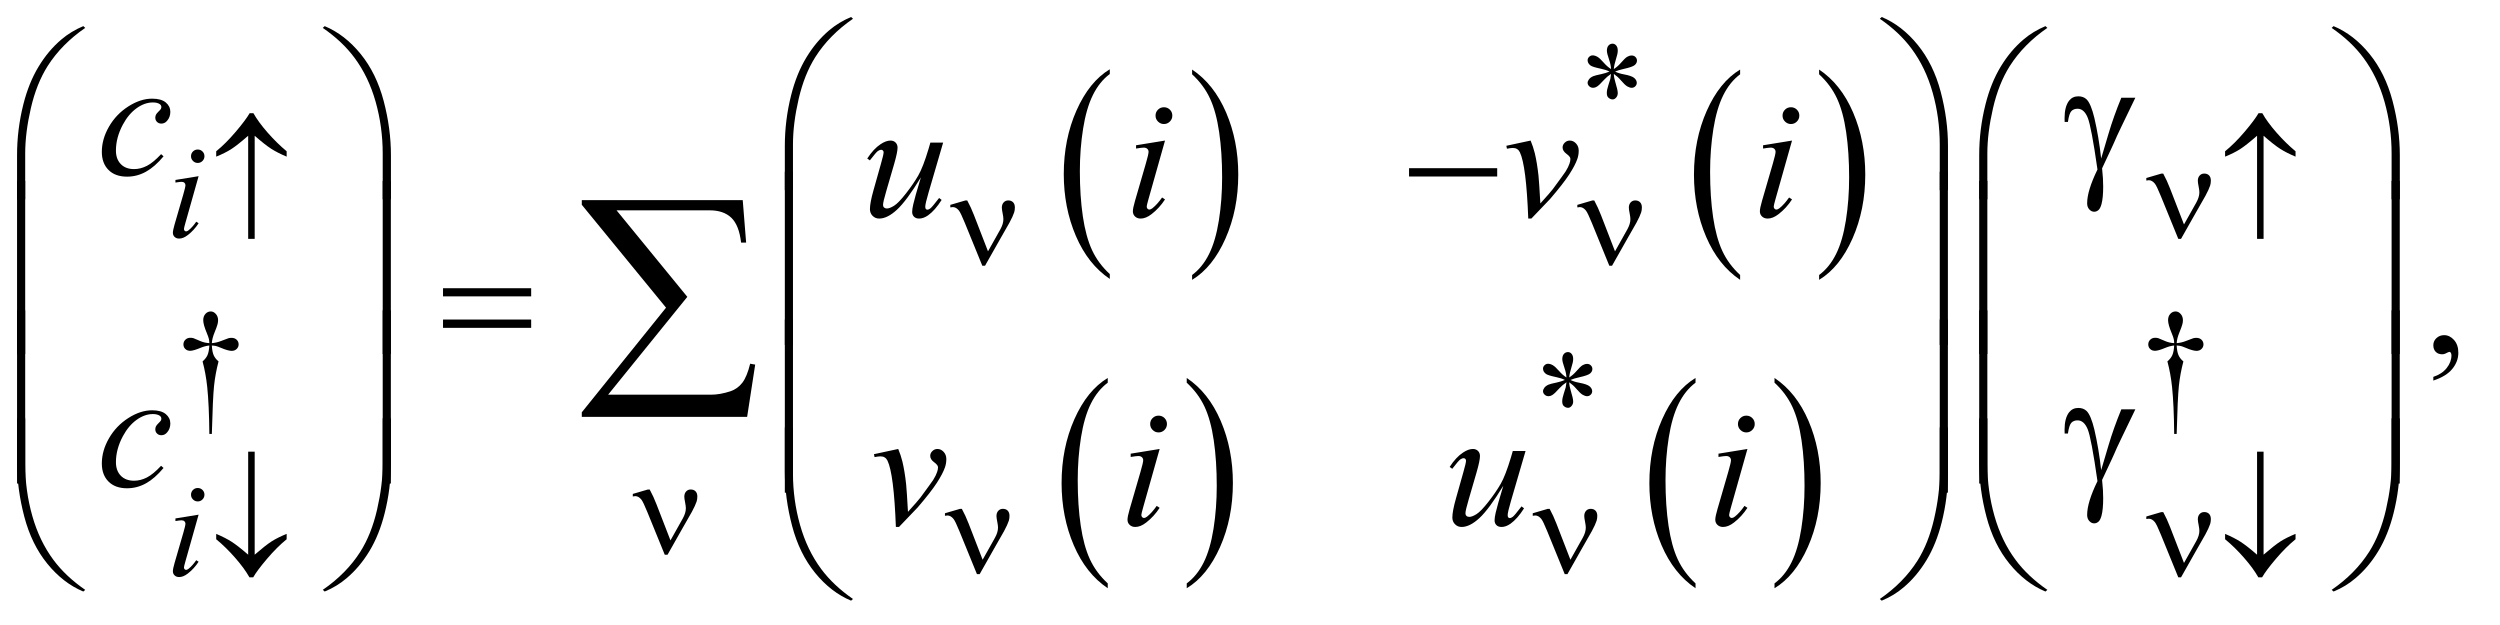 <?xml version="1.0" encoding="UTF-8"?>
<!DOCTYPE svg PUBLIC '-//W3C//DTD SVG 1.0//EN'
          'http://www.w3.org/TR/2001/REC-SVG-20010904/DTD/svg10.dtd'>
<svg stroke-dasharray="none" shape-rendering="auto" xmlns="http://www.w3.org/2000/svg" font-family="'Dialog'" text-rendering="auto" width="228" fill-opacity="1" color-interpolation="auto" color-rendering="auto" preserveAspectRatio="xMidYMid meet" font-size="12px" viewBox="0 0 228 57" fill="black" xmlns:xlink="http://www.w3.org/1999/xlink" stroke="black" image-rendering="auto" stroke-miterlimit="10" stroke-linecap="square" stroke-linejoin="miter" font-style="normal" stroke-width="1" height="57" stroke-dashoffset="0" font-weight="normal" stroke-opacity="1"
><!--Generated by the Batik Graphics2D SVG Generator--><defs id="genericDefs"
  /><g
  ><defs id="defs1"
    ><clipPath clipPathUnits="userSpaceOnUse" id="clipPath1"
      ><path d="M0.94 1.523 L145.16 1.523 L145.16 37.525 L0.94 37.525 L0.94 1.523 Z"
      /></clipPath
      ><clipPath clipPathUnits="userSpaceOnUse" id="clipPath2"
      ><path d="M30.02 48.645 L30.02 1198.887 L4637.699 1198.887 L4637.699 48.645 Z"
      /></clipPath
    ></defs
    ><g transform="scale(1.576,1.576) translate(-0.94,-1.523) matrix(0.031,0,0,0.031,0,0)"
    ><path d="M2101.984 560.781 L2101.984 569.797 Q2061.359 542.516 2038.719 489.703 Q2016.078 436.891 2016.078 374.125 Q2016.078 308.828 2039.891 255.188 Q2063.703 201.531 2101.984 178.438 L2101.984 187.25 Q2082.844 201.531 2070.547 226.312 Q2058.25 251.078 2052.172 289.188 Q2046.109 327.297 2046.109 368.656 Q2046.109 415.484 2051.703 453.281 Q2057.312 491.062 2068.828 515.938 Q2080.359 540.828 2101.984 560.781 Z" stroke="none" clip-path="url(#clipPath2)"
    /></g
    ><g transform="matrix(0.049,0,0,0.049,-1.481,-2.399)"
    ><path d="M2249 187.25 L2249 178.438 Q2289.625 205.516 2312.266 258.328 Q2334.906 311.125 2334.906 373.906 Q2334.906 439.203 2311.094 492.953 Q2287.281 546.703 2249 569.797 L2249 560.781 Q2268.297 546.5 2280.594 521.719 Q2292.891 496.953 2298.875 458.953 Q2304.875 420.938 2304.875 379.375 Q2304.875 332.75 2299.344 294.859 Q2293.828 256.953 2282.234 232.078 Q2270.641 207.203 2249 187.25 Z" stroke="none" clip-path="url(#clipPath2)"
    /></g
    ><g transform="matrix(0.049,0,0,0.049,-1.481,-2.399)"
    ><path d="M3268.984 560.781 L3268.984 569.797 Q3228.359 542.516 3205.719 489.703 Q3183.078 436.891 3183.078 374.125 Q3183.078 308.828 3206.891 255.188 Q3230.703 201.531 3268.984 178.438 L3268.984 187.25 Q3249.844 201.531 3237.547 226.312 Q3225.25 251.078 3219.172 289.188 Q3213.109 327.297 3213.109 368.656 Q3213.109 415.484 3218.703 453.281 Q3224.312 491.062 3235.828 515.938 Q3247.359 540.828 3268.984 560.781 Z" stroke="none" clip-path="url(#clipPath2)"
    /></g
    ><g transform="matrix(0.049,0,0,0.049,-1.481,-2.399)"
    ><path d="M3416 187.25 L3416 178.438 Q3456.625 205.516 3479.266 258.328 Q3501.906 311.125 3501.906 373.906 Q3501.906 439.203 3478.094 492.953 Q3454.281 546.703 3416 569.797 L3416 560.781 Q3435.297 546.5 3447.594 521.719 Q3459.891 496.953 3465.875 458.953 Q3471.875 420.938 3471.875 379.375 Q3471.875 332.75 3466.344 294.859 Q3460.828 256.953 3449.234 232.078 Q3437.641 207.203 3416 187.25 Z" stroke="none" clip-path="url(#clipPath2)"
    /></g
    ><g transform="matrix(0.049,0,0,0.049,-1.481,-2.399)"
    ><path d="M2091.984 1134.781 L2091.984 1143.797 Q2051.359 1116.516 2028.719 1063.703 Q2006.078 1010.891 2006.078 948.125 Q2006.078 882.828 2029.891 829.188 Q2053.703 775.531 2091.984 752.438 L2091.984 761.25 Q2072.844 775.531 2060.547 800.312 Q2048.25 825.078 2042.172 863.188 Q2036.109 901.297 2036.109 942.656 Q2036.109 989.484 2041.703 1027.281 Q2047.312 1065.062 2058.828 1089.938 Q2070.359 1114.828 2091.984 1134.781 Z" stroke="none" clip-path="url(#clipPath2)"
    /></g
    ><g transform="matrix(0.049,0,0,0.049,-1.481,-2.399)"
    ><path d="M2239 761.25 L2239 752.438 Q2279.625 779.516 2302.266 832.328 Q2324.906 885.125 2324.906 947.906 Q2324.906 1013.203 2301.094 1066.953 Q2277.281 1120.703 2239 1143.797 L2239 1134.781 Q2258.297 1120.5 2270.594 1095.719 Q2282.891 1070.953 2288.875 1032.953 Q2294.875 994.938 2294.875 953.375 Q2294.875 906.75 2289.344 868.859 Q2283.828 830.953 2272.234 806.078 Q2260.641 781.203 2239 761.25 Z" stroke="none" clip-path="url(#clipPath2)"
    /></g
    ><g transform="matrix(0.049,0,0,0.049,-1.481,-2.399)"
    ><path d="M3185.984 1134.781 L3185.984 1143.797 Q3145.359 1116.516 3122.719 1063.703 Q3100.078 1010.891 3100.078 948.125 Q3100.078 882.828 3123.891 829.188 Q3147.703 775.531 3185.984 752.438 L3185.984 761.25 Q3166.844 775.531 3154.547 800.312 Q3142.25 825.078 3136.172 863.188 Q3130.109 901.297 3130.109 942.656 Q3130.109 989.484 3135.703 1027.281 Q3141.312 1065.062 3152.828 1089.938 Q3164.359 1114.828 3185.984 1134.781 Z" stroke="none" clip-path="url(#clipPath2)"
    /></g
    ><g transform="matrix(0.049,0,0,0.049,-1.481,-2.399)"
    ><path d="M3333 761.25 L3333 752.438 Q3373.625 779.516 3396.266 832.328 Q3418.906 885.125 3418.906 947.906 Q3418.906 1013.203 3395.094 1066.953 Q3371.281 1120.703 3333 1143.797 L3333 1134.781 Q3352.297 1120.5 3364.594 1095.719 Q3376.891 1070.953 3382.875 1032.953 Q3388.875 994.938 3388.875 953.375 Q3388.875 906.75 3383.344 868.859 Q3377.828 830.953 3366.234 806.078 Q3354.641 781.203 3333 761.25 Z" stroke="none" clip-path="url(#clipPath2)"
    /></g
    ><g transform="matrix(0.049,0,0,0.049,-1.481,-2.399)"
    ><path d="M504.25 301.625 L504.25 493.5 L492.125 493.5 L492.125 301.625 Q471.625 319.5 460.438 326.625 Q449.25 333.75 432.625 340.5 L432.625 330.5 Q450.625 315.875 469.062 294.125 Q487.5 272.375 494.875 259.625 L501.875 259.625 Q511.125 276.125 528.375 295.812 Q545.625 315.5 563.75 330.5 L563.75 340.5 Q546.75 333.375 535.062 325.875 Q523.375 318.375 504.25 301.625 ZM4095.125 466.75 L4118 426 Q4123.75 415.625 4123.75 407 Q4123.75 403.125 4122.5 396.875 Q4120.875 388.75 4120.875 385.5 Q4120.875 379.375 4124.25 375.688 Q4127.625 372 4132.75 372 Q4138.5 372 4141.812 375.438 Q4145.125 378.875 4145.125 385.125 Q4145.125 390 4143.875 394.125 Q4141.375 401.75 4135 413.5 L4116.625 445.75 L4089.625 493.5 L4084.5 493.5 L4052.125 414.125 Q4044.375 395.125 4041 390.875 Q4035.75 384.375 4029.625 384.375 Q4027.875 384.375 4025 385 L4025 380.25 L4052.75 372.125 L4056.5 372.125 Q4063.5 385 4069.125 399.625 L4095.125 466.75 ZM4243.25 301.625 L4243.25 493.5 L4231.125 493.5 L4231.125 301.625 Q4210.625 319.5 4199.438 326.625 Q4188.25 333.75 4171.625 340.5 L4171.625 330.5 Q4189.625 315.875 4208.062 294.125 Q4226.5 272.375 4233.875 259.625 L4240.875 259.625 Q4250.125 276.125 4267.375 295.812 Q4284.625 315.5 4302.75 330.5 L4302.75 340.5 Q4285.75 333.375 4274.062 325.875 Q4262.375 318.375 4243.25 301.625 Z" stroke="none" clip-path="url(#clipPath2)"
    /></g
    ><g transform="matrix(0.049,0,0,0.049,-1.481,-2.399)"
    ><path d="M1869.125 516.75 L1892 476 Q1897.75 465.625 1897.75 457 Q1897.75 453.125 1896.5 446.875 Q1894.875 438.75 1894.875 435.5 Q1894.875 429.375 1898.25 425.688 Q1901.625 422 1906.75 422 Q1912.5 422 1915.812 425.438 Q1919.125 428.875 1919.125 435.125 Q1919.125 440 1917.875 444.125 Q1915.375 451.75 1909 463.5 L1890.625 495.75 L1863.625 543.5 L1858.5 543.5 L1826.125 464.125 Q1818.375 445.125 1815 440.875 Q1809.75 434.375 1803.625 434.375 Q1801.875 434.375 1799 435 L1799 430.25 L1826.75 422.125 L1830.5 422.125 Q1837.5 435 1843.125 449.625 L1869.125 516.75 ZM3036.125 516.75 L3059 476 Q3064.75 465.625 3064.75 457 Q3064.75 453.125 3063.5 446.875 Q3061.875 438.75 3061.875 435.5 Q3061.875 429.375 3065.25 425.688 Q3068.625 422 3073.75 422 Q3079.5 422 3082.812 425.438 Q3086.125 428.875 3086.125 435.125 Q3086.125 440 3084.875 444.125 Q3082.375 451.75 3076 463.5 L3057.625 495.75 L3030.625 543.5 L3025.5 543.5 L2993.125 464.125 Q2985.375 445.125 2982 440.875 Q2976.75 434.375 2970.625 434.375 Q2968.875 434.375 2966 435 L2966 430.25 L2993.75 422.125 L2997.5 422.125 Q3004.5 435 3010.125 449.625 L3036.125 516.75 Z" stroke="none" clip-path="url(#clipPath2)"
    /></g
    ><g transform="matrix(0.049,0,0,0.049,-1.481,-2.399)"
    ><path d="M1278.125 1054.75 L1301 1014 Q1306.75 1003.625 1306.75 995 Q1306.75 991.125 1305.5 984.875 Q1303.875 976.75 1303.875 973.5 Q1303.875 967.375 1307.25 963.688 Q1310.625 960 1315.75 960 Q1321.5 960 1324.812 963.438 Q1328.125 966.875 1328.125 973.125 Q1328.125 978 1326.875 982.125 Q1324.375 989.75 1318 1001.5 L1299.625 1033.75 L1272.625 1081.5 L1267.5 1081.5 L1235.125 1002.125 Q1227.375 983.125 1224 978.875 Q1218.75 972.375 1212.625 972.375 Q1210.875 972.375 1208 973 L1208 968.25 L1235.75 960.125 L1239.5 960.125 Q1246.5 973 1252.125 987.625 L1278.125 1054.75 Z" stroke="none" clip-path="url(#clipPath2)"
    /></g
    ><g transform="matrix(0.049,0,0,0.049,-1.481,-2.399)"
    ><path d="M1859.125 1090.75 L1882 1050 Q1887.75 1039.625 1887.75 1031 Q1887.75 1027.125 1886.5 1020.875 Q1884.875 1012.75 1884.875 1009.5 Q1884.875 1003.375 1888.25 999.688 Q1891.625 996 1896.75 996 Q1902.5 996 1905.812 999.438 Q1909.125 1002.875 1909.125 1009.125 Q1909.125 1014 1907.875 1018.125 Q1905.375 1025.75 1899 1037.5 L1880.625 1069.75 L1853.625 1117.5 L1848.5 1117.5 L1816.125 1038.125 Q1808.375 1019.125 1805 1014.875 Q1799.75 1008.375 1793.625 1008.375 Q1791.875 1008.375 1789 1009 L1789 1004.25 L1816.75 996.125 L1820.5 996.125 Q1827.5 1009 1833.125 1023.625 L1859.125 1090.75 ZM2953.125 1090.75 L2976 1050 Q2981.75 1039.625 2981.75 1031 Q2981.75 1027.125 2980.5 1020.875 Q2978.875 1012.75 2978.875 1009.5 Q2978.875 1003.375 2982.25 999.688 Q2985.625 996 2990.75 996 Q2996.5 996 2999.812 999.438 Q3003.125 1002.875 3003.125 1009.125 Q3003.125 1014 3001.875 1018.125 Q2999.375 1025.75 2993 1037.5 L2974.625 1069.75 L2947.625 1117.5 L2942.5 1117.5 L2910.125 1038.125 Q2902.375 1019.125 2899 1014.875 Q2893.75 1008.375 2887.625 1008.375 Q2885.875 1008.375 2883 1009 L2883 1004.25 L2910.75 996.125 L2914.5 996.125 Q2921.5 1009 2927.125 1023.625 L2953.125 1090.75 Z" stroke="none" clip-path="url(#clipPath2)"
    /></g
    ><g transform="matrix(0.049,0,0,0.049,-1.481,-2.399)"
    ><path d="M492.125 1081.375 L492.125 889.625 L504.25 889.625 L504.25 1081.375 Q524.75 1063.625 535.938 1056.5 Q547.125 1049.375 563.75 1042.625 L563.75 1052.625 Q545.75 1067.25 527.25 1089 Q508.75 1110.75 501.5 1123.5 L494.5 1123.5 Q485.125 1106.875 467.938 1087.188 Q450.75 1067.5 432.625 1052.625 L432.625 1042.625 Q449.5 1049.75 461.25 1057.25 Q473 1064.75 492.125 1081.375 ZM4095.125 1096.75 L4118 1056 Q4123.75 1045.625 4123.75 1037 Q4123.75 1033.125 4122.5 1026.875 Q4120.875 1018.75 4120.875 1015.5 Q4120.875 1009.375 4124.25 1005.688 Q4127.625 1002 4132.75 1002 Q4138.5 1002 4141.812 1005.438 Q4145.125 1008.875 4145.125 1015.125 Q4145.125 1020 4143.875 1024.125 Q4141.375 1031.75 4135 1043.5 L4116.625 1075.75 L4089.625 1123.5 L4084.5 1123.5 L4052.125 1044.125 Q4044.375 1025.125 4041 1020.875 Q4035.75 1014.375 4029.625 1014.375 Q4027.875 1014.375 4025 1015 L4025 1010.25 L4052.75 1002.125 L4056.5 1002.125 Q4063.5 1015 4069.125 1029.625 L4095.125 1096.75 ZM4231.125 1081.375 L4231.125 889.625 L4243.25 889.625 L4243.25 1081.375 Q4263.75 1063.625 4274.938 1056.5 Q4286.125 1049.375 4302.75 1042.625 L4302.75 1052.625 Q4284.75 1067.25 4266.25 1089 Q4247.75 1110.75 4240.5 1123.5 L4233.5 1123.5 Q4224.125 1106.875 4206.938 1087.188 Q4189.75 1067.5 4171.625 1052.625 L4171.625 1042.625 Q4188.5 1049.75 4200.25 1057.25 Q4212 1064.75 4231.125 1081.375 Z" stroke="none" clip-path="url(#clipPath2)"
    /></g
    ><g transform="matrix(0.049,0,0,0.049,-1.481,-2.399)"
    ><path d="M3978.469 230.875 L4004.562 230.875 Q4002.062 236.5 3978.781 284.312 Q3969.094 304.312 3964.875 314.625 Q3963 318.844 3960.656 323.844 L3942.688 362.281 Q3943.781 372.281 3944.25 380.719 Q3944.719 389.156 3944.719 396.031 Q3944.719 417.281 3941.594 428.844 Q3939.406 436.969 3935.812 440.016 Q3932.219 443.062 3928 443.062 Q3922.844 443.062 3918.859 438.688 Q3914.875 434.312 3914.875 427.438 Q3914.875 415.406 3919.719 399.703 Q3924.562 384 3934.094 364.469 Q3922.688 284.469 3915.891 267.906 Q3909.094 251.344 3897.062 251.344 Q3889.719 251.344 3885.5 255.797 Q3881.281 260.25 3879.094 275.875 L3873 275.875 Q3872.844 271.188 3872.844 268.844 Q3872.844 247.281 3881.281 236.344 Q3887.688 228.219 3898.469 228.219 Q3907.844 228.219 3913.781 233.844 Q3921.906 241.812 3928.312 268.531 Q3936.438 303.219 3940.969 344 L3954.719 297.594 Q3963.938 266.344 3978.469 230.875 Z" stroke="none" clip-path="url(#clipPath2)"
    /></g
    ><g transform="matrix(0.049,0,0,0.049,-1.481,-2.399)"
    ><path d="M1490.969 402.938 L1490.969 320.75 Q1490.969 272.625 1502.688 226.219 Q1512.688 186.375 1530.891 156.219 Q1549.094 126.062 1573.469 105.438 Q1591.281 90.281 1614.25 80.594 L1617.844 83.875 Q1573.781 114.188 1547.844 154.969 Q1527.219 187.625 1516.672 233.25 Q1506.125 278.875 1506.125 317.625 L1506.125 402.938 L1490.969 402.938 ZM3655.844 402.938 L3640.531 402.938 L3640.531 317.625 Q3640.531 268.25 3627.406 221.531 Q3614.281 174.812 3588.031 139.5 Q3565.375 108.875 3528.969 83.875 L3532.562 80.594 Q3570.219 96.375 3599.516 132.469 Q3628.812 168.562 3642.328 219.891 Q3655.844 271.219 3655.844 320.75 L3655.844 402.938 Z" stroke="none" clip-path="url(#clipPath2)"
    /></g
    ><g transform="matrix(0.049,0,0,0.049,-1.481,-2.399)"
    ><path d="M61.969 419.938 L61.969 337.75 Q61.969 289.625 73.688 243.219 Q83.688 203.375 101.891 173.219 Q120.094 143.062 144.469 122.438 Q162.281 107.281 185.25 97.594 L188.844 100.875 Q144.781 131.188 118.844 171.969 Q98.219 204.625 87.672 250.25 Q77.125 295.875 77.125 334.625 L77.125 419.938 L61.969 419.938 ZM757.844 419.938 L742.531 419.938 L742.531 334.625 Q742.531 285.25 729.406 238.531 Q716.281 191.812 690.031 156.5 Q667.375 125.875 630.969 100.875 L634.562 97.594 Q672.219 113.375 701.516 149.469 Q730.812 185.562 744.328 236.891 Q757.844 288.219 757.844 337.75 L757.844 419.938 ZM3713.969 419.938 L3713.969 337.75 Q3713.969 289.625 3725.688 243.219 Q3735.688 203.375 3753.891 173.219 Q3772.094 143.062 3796.469 122.438 Q3814.281 107.281 3837.25 97.594 L3840.844 100.875 Q3796.781 131.188 3770.844 171.969 Q3750.219 204.625 3739.672 250.25 Q3729.125 295.875 3729.125 334.625 L3729.125 419.938 L3713.969 419.938 ZM4496.844 419.938 L4481.531 419.938 L4481.531 334.625 Q4481.531 285.25 4468.406 238.531 Q4455.281 191.812 4429.031 156.5 Q4406.375 125.875 4369.969 100.875 L4373.562 97.594 Q4411.219 113.375 4440.516 149.469 Q4469.812 185.562 4483.328 236.891 Q4496.844 288.219 4496.844 337.75 L4496.844 419.938 Z" stroke="none" clip-path="url(#clipPath2)"
    /></g
    ><g transform="matrix(0.049,0,0,0.049,-1.481,-2.399)"
    ><path d="M2652.781 362 L2816.844 362 L2816.844 377.469 L2652.781 377.469 L2652.781 362 Z" stroke="none" clip-path="url(#clipPath2)"
    /></g
    ><g transform="matrix(0.049,0,0,0.049,-1.481,-2.399)"
    ><path d="M1506.125 690.938 L1490.969 690.938 L1490.969 368.594 L1506.125 368.594 L1506.125 690.938 ZM3655.688 690.938 L3640.531 690.938 L3640.531 368.594 L3655.688 368.594 L3655.688 690.938 Z" stroke="none" clip-path="url(#clipPath2)"
    /></g
    ><g transform="matrix(0.049,0,0,0.049,-1.481,-2.399)"
    ><path d="M77.125 707.938 L61.969 707.938 L61.969 385.594 L77.125 385.594 L77.125 707.938 ZM757.688 707.938 L742.531 707.938 L742.531 385.594 L757.688 385.594 L757.688 707.938 ZM3729.125 707.938 L3713.969 707.938 L3713.969 385.594 L3729.125 385.594 L3729.125 707.938 ZM4496.688 707.938 L4481.531 707.938 L4481.531 385.594 L4496.688 385.594 L4496.688 707.938 Z" stroke="none" clip-path="url(#clipPath2)"
    /></g
    ><g transform="matrix(0.049,0,0,0.049,-1.481,-2.399)"
    ><path d="M854.781 585.406 L1018.844 585.406 L1018.844 600.562 L854.781 600.562 L854.781 585.406 ZM854.781 643.688 L1018.844 643.688 L1018.844 659.156 L854.781 659.156 L854.781 643.688 Z" stroke="none" clip-path="url(#clipPath2)"
    /></g
    ><g transform="matrix(0.049,0,0,0.049,-1.481,-2.399)"
    ><path d="M77.125 948.938 L61.969 948.938 L61.969 626.594 L77.125 626.594 L77.125 948.938 ZM757.688 948.938 L742.531 948.938 L742.531 626.594 L757.688 626.594 L757.688 948.938 ZM3729.125 948.938 L3713.969 948.938 L3713.969 626.594 L3729.125 626.594 L3729.125 948.938 ZM4496.688 948.938 L4481.531 948.938 L4481.531 626.594 L4496.688 626.594 L4496.688 948.938 Z" stroke="none" clip-path="url(#clipPath2)"
    /></g
    ><g transform="matrix(0.049,0,0,0.049,-1.481,-2.399)"
    ><path d="M1506.125 965.938 L1490.969 965.938 L1490.969 643.594 L1506.125 643.594 L1506.125 965.938 ZM3655.688 965.938 L3640.531 965.938 L3640.531 643.594 L3655.688 643.594 L3655.688 965.938 Z" stroke="none" clip-path="url(#clipPath2)"
    /></g
    ><g transform="matrix(0.049,0,0,0.049,-1.481,-2.399)"
    ><path d="M3978.469 810.875 L4004.562 810.875 Q4002.062 816.5 3978.781 864.312 Q3969.094 884.312 3964.875 894.625 Q3963 898.844 3960.656 903.844 L3942.688 942.281 Q3943.781 952.281 3944.25 960.719 Q3944.719 969.156 3944.719 976.031 Q3944.719 997.281 3941.594 1008.844 Q3939.406 1016.969 3935.812 1020.016 Q3932.219 1023.062 3928 1023.062 Q3922.844 1023.062 3918.859 1018.688 Q3914.875 1014.312 3914.875 1007.438 Q3914.875 995.406 3919.719 979.703 Q3924.562 964 3934.094 944.469 Q3922.688 864.469 3915.891 847.906 Q3909.094 831.344 3897.062 831.344 Q3889.719 831.344 3885.5 835.797 Q3881.281 840.25 3879.094 855.875 L3873 855.875 Q3872.844 851.188 3872.844 848.844 Q3872.844 827.281 3881.281 816.344 Q3887.688 808.219 3898.469 808.219 Q3907.844 808.219 3913.781 813.844 Q3921.906 821.812 3928.312 848.531 Q3936.438 883.219 3940.969 924 L3954.719 877.594 Q3963.938 846.344 3978.469 810.875 Z" stroke="none" clip-path="url(#clipPath2)"
    /></g
    ><g transform="matrix(0.049,0,0,0.049,-1.481,-2.399)"
    ><path d="M61.969 827.594 L77.125 827.594 L77.125 913.062 Q77.125 962.438 90.328 1009.156 Q103.531 1055.875 129.781 1091.188 Q152.438 1121.656 188.844 1146.812 L185.25 1149.938 Q147.594 1134.156 118.297 1098.141 Q89 1062.125 75.484 1010.719 Q61.969 959.312 61.969 909.938 L61.969 827.594 ZM757.844 827.594 L757.844 909.938 Q757.844 958.062 746.125 1004.312 Q736.125 1044.312 717.922 1074.469 Q699.719 1104.625 675.188 1125.25 Q657.531 1140.406 634.562 1149.938 L630.969 1146.812 Q675.031 1116.5 700.969 1075.719 Q721.594 1043.062 732.062 997.438 Q742.531 951.812 742.531 913.062 L742.531 827.594 L757.844 827.594 ZM3713.969 827.594 L3729.125 827.594 L3729.125 913.062 Q3729.125 962.438 3742.328 1009.156 Q3755.531 1055.875 3781.781 1091.188 Q3804.438 1121.656 3840.844 1146.812 L3837.25 1149.938 Q3799.594 1134.156 3770.297 1098.141 Q3741 1062.125 3727.484 1010.719 Q3713.969 959.312 3713.969 909.938 L3713.969 827.594 ZM4496.844 827.594 L4496.844 909.938 Q4496.844 958.062 4485.125 1004.312 Q4475.125 1044.312 4456.922 1074.469 Q4438.719 1104.625 4414.188 1125.25 Q4396.531 1140.406 4373.562 1149.938 L4369.969 1146.812 Q4414.031 1116.5 4439.969 1075.719 Q4460.594 1043.062 4471.062 997.438 Q4481.531 951.812 4481.531 913.062 L4481.531 827.594 L4496.844 827.594 Z" stroke="none" clip-path="url(#clipPath2)"
    /></g
    ><g transform="matrix(0.049,0,0,0.049,-1.481,-2.399)"
    ><path d="M1490.969 844.594 L1506.125 844.594 L1506.125 930.062 Q1506.125 979.438 1519.328 1026.156 Q1532.531 1072.875 1558.781 1108.188 Q1581.438 1138.656 1617.844 1163.812 L1614.25 1166.938 Q1576.594 1151.156 1547.297 1115.141 Q1518 1079.125 1504.484 1027.719 Q1490.969 976.312 1490.969 926.938 L1490.969 844.594 ZM3655.844 844.594 L3655.844 926.938 Q3655.844 975.062 3644.125 1021.312 Q3634.125 1061.312 3615.922 1091.469 Q3597.719 1121.625 3573.188 1142.25 Q3555.531 1157.406 3532.562 1166.938 L3528.969 1163.812 Q3573.031 1133.5 3598.969 1092.719 Q3619.594 1060.062 3630.062 1014.438 Q3640.531 968.812 3640.531 930.062 L3640.531 844.594 L3655.844 844.594 Z" stroke="none" clip-path="url(#clipPath2)"
    /></g
    ><g transform="matrix(0.049,0,0,0.049,-1.481,-2.399)"
    ><path d="M1420.812 824.812 L1113.078 824.812 L1113.078 816.375 L1269.875 621.609 L1113.078 430.125 L1113.078 421.453 L1412.609 421.453 L1418.938 500.438 L1409.562 500.438 Q1405.812 468.094 1391.391 454.266 Q1376.984 440.438 1351.203 440.438 L1177.766 440.438 L1309.484 601.453 L1162.062 783.562 L1353.781 783.562 Q1370.188 783.562 1389.641 777.234 Q1403 772.781 1411.781 761.422 Q1420.578 750.047 1426.438 725.906 L1435.812 727.547 L1420.812 824.812 Z" stroke="none" clip-path="url(#clipPath2)"
    /></g
    ><g transform="matrix(0.049,0,0,0.049,-1.481,-2.399)"
    ><path d="M3028.75 177.5 Q3028.25 168.875 3025.25 160.375 Q3021 148.125 3021 143.5 Q3021 137 3024.062 133.625 Q3027.125 130.25 3031.625 130.25 Q3035.5 130.25 3038.375 133.625 Q3041.25 137 3041.25 143.25 Q3041.25 148.875 3037.938 158.938 Q3034.625 169 3033.875 177.5 Q3040.75 173.125 3046.25 166.875 Q3054.75 157 3058.875 154.625 Q3063 152.25 3067.25 152.25 Q3071.375 152.25 3074.188 155.062 Q3077 157.875 3077 161.75 Q3077 166.375 3072.875 170 Q3068.75 173.625 3052.25 177.25 Q3042.625 179.375 3036.25 182.125 Q3042.75 185.5 3052.125 187.25 Q3067.25 190 3071.938 194.125 Q3076.625 198.25 3076.625 203.125 Q3076.625 206.875 3073.812 209.625 Q3071 212.375 3067.25 212.375 Q3063.5 212.375 3058.938 209.75 Q3054.375 207.125 3046.625 198 Q3041.5 191.875 3033.875 186.5 Q3034.125 193.625 3036.75 202 Q3041.25 216.75 3041.25 222.125 Q3041.25 227.125 3038.25 230.562 Q3035.25 234 3031.875 234 Q3027.25 234 3023.5 230.375 Q3020.875 227.75 3020.875 222 Q3020.875 216 3023.75 207.562 Q3026.625 199.125 3027.375 195.938 Q3028.125 192.75 3028.75 186.5 Q3021.375 191.375 3015.875 197.375 Q3006.75 207.625 3002.125 210.375 Q2998.875 212.375 2995.375 212.375 Q2991.125 212.375 2988.125 209.5 Q2985.125 206.625 2985.125 203.125 Q2985.125 200 2987.688 196.562 Q2990.25 193.125 2995.375 190.875 Q2998.75 189.375 3010.75 186.875 Q3018.5 185.25 3025.875 182.125 Q3019.125 178.75 3009.75 176.875 Q2994.375 173.625 2990.75 171 Q2985.125 166.875 2985.125 161 Q2985.125 157.625 2987.938 154.812 Q2990.75 152 2994.5 152 Q2998.625 152 3003.25 154.625 Q3007.875 157.25 3014.75 165.188 Q3021.625 173.125 3028.75 177.5 Z" stroke="none" clip-path="url(#clipPath2)"
    /></g
    ><g transform="matrix(0.049,0,0,0.049,-1.481,-2.399)"
    ><path d="M424.5 856.625 L419.875 856.625 Q419.375 802.125 415.875 768.875 Q413.25 744 407.25 721.625 Q413.625 716.125 416.375 710 Q419.125 703.875 419.875 692 Q411.75 692.875 403.375 696.375 Q390.25 701.875 384.25 701.875 Q378.625 701.875 375.125 698.5 Q371.625 695.125 371.625 690 Q371.625 684.75 375.312 681.188 Q379 677.625 384.5 677.625 Q387.625 677.625 390.25 678.375 Q391.625 678.75 403.375 683.875 Q410.875 687.125 419.875 687.625 Q419.75 682.5 419 679.875 Q418.125 676 415.25 669.125 Q408.5 653.125 408.5 644.875 Q408.5 637.625 412.625 633.125 Q416.75 628.625 422.5 628.625 Q427.75 628.625 431.938 633.312 Q436.125 638 436.125 644.875 Q436.125 648.625 435.125 652.375 Q433.875 657.25 429.438 668.062 Q425 678.875 424.5 687.625 Q433.375 686.875 441 683.875 Q453.375 679 455.375 678.5 Q458.125 677.75 461 677.75 Q467 677.75 470.688 681.25 Q474.375 684.75 474.375 690 Q474.375 695 470.688 698.5 Q467 702 461.5 702 Q454.625 702 440.875 696.125 Q434.875 693.625 432.25 693 Q429.625 692.375 424.5 692 Q425.125 703.75 427.938 710.125 Q430.75 716.5 437 721.625 Q431 744.5 428.625 767.062 Q426.25 789.625 424.5 856.625 ZM4081.5 856.625 L4076.875 856.625 Q4076.375 802.125 4072.875 768.875 Q4070.25 744 4064.25 721.625 Q4070.625 716.125 4073.375 710 Q4076.125 703.875 4076.875 692 Q4068.75 692.875 4060.375 696.375 Q4047.25 701.875 4041.25 701.875 Q4035.625 701.875 4032.125 698.5 Q4028.625 695.125 4028.625 690 Q4028.625 684.75 4032.312 681.188 Q4036 677.625 4041.5 677.625 Q4044.625 677.625 4047.25 678.375 Q4048.625 678.75 4060.375 683.875 Q4067.875 687.125 4076.875 687.625 Q4076.75 682.5 4076 679.875 Q4075.125 676 4072.25 669.125 Q4065.5 653.125 4065.5 644.875 Q4065.5 637.625 4069.625 633.125 Q4073.75 628.625 4079.5 628.625 Q4084.75 628.625 4088.938 633.312 Q4093.125 638 4093.125 644.875 Q4093.125 648.625 4092.125 652.375 Q4090.875 657.25 4086.438 668.062 Q4082 678.875 4081.5 687.625 Q4090.375 686.875 4098 683.875 Q4110.375 679 4112.375 678.5 Q4115.125 677.75 4118 677.75 Q4124 677.75 4127.688 681.25 Q4131.375 684.75 4131.375 690 Q4131.375 695 4127.688 698.5 Q4124 702 4118.5 702 Q4111.625 702 4097.875 696.125 Q4091.875 693.625 4089.25 693 Q4086.625 692.375 4081.5 692 Q4082.125 703.75 4084.938 710.125 Q4087.75 716.5 4094 721.625 Q4088 744.5 4085.625 767.062 Q4083.25 789.625 4081.5 856.625 Z" stroke="none" clip-path="url(#clipPath2)"
    /></g
    ><g transform="matrix(0.049,0,0,0.049,-1.481,-2.399)"
    ><path d="M2945.75 751.5 Q2945.25 742.875 2942.25 734.375 Q2938 722.125 2938 717.5 Q2938 711 2941.062 707.625 Q2944.125 704.25 2948.625 704.25 Q2952.5 704.25 2955.375 707.625 Q2958.25 711 2958.25 717.25 Q2958.25 722.875 2954.938 732.938 Q2951.625 743 2950.875 751.5 Q2957.75 747.125 2963.25 740.875 Q2971.75 731 2975.875 728.625 Q2980 726.25 2984.25 726.25 Q2988.375 726.25 2991.188 729.062 Q2994 731.875 2994 735.75 Q2994 740.375 2989.875 744 Q2985.75 747.625 2969.25 751.25 Q2959.625 753.375 2953.25 756.125 Q2959.75 759.5 2969.125 761.25 Q2984.25 764 2988.938 768.125 Q2993.625 772.25 2993.625 777.125 Q2993.625 780.875 2990.812 783.625 Q2988 786.375 2984.25 786.375 Q2980.5 786.375 2975.938 783.75 Q2971.375 781.125 2963.625 772 Q2958.5 765.875 2950.875 760.5 Q2951.125 767.625 2953.75 776 Q2958.25 790.75 2958.25 796.125 Q2958.25 801.125 2955.25 804.562 Q2952.25 808 2948.875 808 Q2944.25 808 2940.5 804.375 Q2937.875 801.75 2937.875 796 Q2937.875 790 2940.75 781.562 Q2943.625 773.125 2944.375 769.938 Q2945.125 766.75 2945.75 760.5 Q2938.375 765.375 2932.875 771.375 Q2923.75 781.625 2919.125 784.375 Q2915.875 786.375 2912.375 786.375 Q2908.125 786.375 2905.125 783.5 Q2902.125 780.625 2902.125 777.125 Q2902.125 774 2904.688 770.562 Q2907.25 767.125 2912.375 764.875 Q2915.75 763.375 2927.75 760.875 Q2935.5 759.25 2942.875 756.125 Q2936.125 752.75 2926.75 750.875 Q2911.375 747.625 2907.75 745 Q2902.125 740.875 2902.125 735 Q2902.125 731.625 2904.938 728.812 Q2907.75 726 2911.5 726 Q2915.625 726 2920.25 728.625 Q2924.875 731.25 2931.75 739.188 Q2938.625 747.125 2945.75 751.5 Z" stroke="none" clip-path="url(#clipPath2)"
    /></g
    ><g transform="matrix(0.049,0,0,0.049,-1.481,-2.399)"
    ><path d="M4559.188 757.281 L4559.188 750.406 Q4575.281 745.094 4584.109 733.922 Q4592.938 722.75 4592.938 710.25 Q4592.938 707.281 4591.531 705.25 Q4590.438 703.844 4589.344 703.844 Q4587.625 703.844 4581.844 706.969 Q4579.031 708.375 4575.906 708.375 Q4568.25 708.375 4563.719 703.844 Q4559.188 699.312 4559.188 691.344 Q4559.188 683.688 4565.047 678.219 Q4570.906 672.75 4579.344 672.75 Q4589.656 672.75 4597.703 681.734 Q4605.75 690.719 4605.75 705.562 Q4605.75 721.656 4594.578 735.484 Q4583.406 749.312 4559.188 757.281 Z" stroke="none" clip-path="url(#clipPath2)"
    /></g
    ><g transform="matrix(0.049,0,0,0.049,-1.481,-2.399)"
    ><path d="M398.25 327.25 Q403.5 327.25 407.125 330.875 Q410.75 334.5 410.75 339.75 Q410.75 344.875 407.062 348.562 Q403.375 352.25 398.25 352.25 Q393.125 352.25 389.438 348.562 Q385.75 344.875 385.75 339.75 Q385.75 334.5 389.375 330.875 Q393 327.25 398.25 327.25 ZM399.875 376.875 L375.125 464.5 Q372.625 473.375 372.625 475.125 Q372.625 477.125 373.812 478.375 Q375 479.625 376.625 479.625 Q378.5 479.625 381.125 477.625 Q388.25 472 395.5 461.625 L399.875 464.5 Q391.375 477.5 379.875 486.375 Q371.375 493 363.625 493 Q358.5 493 355.25 489.938 Q352 486.875 352 482.25 Q352 477.625 355.125 466.875 L371.375 410.875 Q375.375 397.125 375.375 393.625 Q375.375 390.875 373.438 389.125 Q371.5 387.375 368.125 387.375 Q365.375 387.375 356.75 388.75 L356.75 383.875 L399.875 376.875 Z" stroke="none" clip-path="url(#clipPath2)"
    /></g
    ><g transform="matrix(0.049,0,0,0.049,-1.481,-2.399)"
    ><path d="M398.25 957.25 Q403.5 957.25 407.125 960.875 Q410.75 964.5 410.75 969.75 Q410.75 974.875 407.062 978.562 Q403.375 982.25 398.25 982.25 Q393.125 982.25 389.438 978.562 Q385.75 974.875 385.75 969.75 Q385.75 964.5 389.375 960.875 Q393 957.25 398.25 957.25 ZM399.875 1006.875 L375.125 1094.5 Q372.625 1103.375 372.625 1105.125 Q372.625 1107.125 373.812 1108.375 Q375 1109.625 376.625 1109.625 Q378.5 1109.625 381.125 1107.625 Q388.25 1102 395.5 1091.625 L399.875 1094.5 Q391.375 1107.5 379.875 1116.375 Q371.375 1123 363.625 1123 Q358.5 1123 355.25 1119.938 Q352 1116.875 352 1112.25 Q352 1107.625 355.125 1096.875 L371.375 1040.875 Q375.375 1027.125 375.375 1023.625 Q375.375 1020.875 373.438 1019.125 Q371.5 1017.375 368.125 1017.375 Q365.375 1017.375 356.75 1018.75 L356.75 1013.875 L399.875 1006.875 Z" stroke="none" clip-path="url(#clipPath2)"
    /></g
    ><g transform="matrix(0.049,0,0,0.049,-1.481,-2.399)"
    ><path d="M334.594 339.938 Q318.344 359.469 301.781 368.609 Q285.219 377.75 266.781 377.75 Q244.594 377.75 232.172 365.25 Q219.75 352.75 219.75 331.656 Q219.75 307.75 233.109 284.625 Q246.469 261.5 269.047 247.047 Q291.625 232.594 313.344 232.594 Q330.375 232.594 338.812 239.703 Q347.25 246.812 347.25 257.125 Q347.25 266.812 341.312 273.688 Q336.938 279 330.531 279 Q325.688 279 322.484 275.875 Q319.281 272.75 319.281 268.062 Q319.281 265.094 320.453 262.594 Q321.625 260.094 325.297 256.578 Q328.969 253.062 329.75 251.5 Q330.531 249.938 330.531 248.219 Q330.531 244.938 327.562 242.75 Q323.031 239.625 314.75 239.625 Q299.438 239.625 284.438 250.406 Q269.438 261.188 258.812 281.031 Q246 305.094 246 329.156 Q246 345.094 255.062 354.391 Q264.125 363.688 279.75 363.688 Q291.781 363.688 303.578 357.672 Q315.375 351.656 330.062 335.875 L334.594 339.938 Z" stroke="none" clip-path="url(#clipPath2)"
    /></g
    ><g transform="matrix(0.049,0,0,0.049,-1.481,-2.399)"
    ><path d="M1785.625 314.344 L1758.438 407.469 Q1752.344 428.25 1752.344 433.719 Q1752.344 436.531 1753.359 437.859 Q1754.375 439.188 1756.094 439.188 Q1758.75 439.188 1761.953 436.766 Q1765.156 434.344 1778.125 417.469 L1782.812 421.062 Q1770.469 440.594 1757.5 449.812 Q1748.906 455.75 1740.938 455.75 Q1734.844 455.75 1731.406 452.312 Q1727.969 448.875 1727.969 443.406 Q1727.969 438.094 1730 429.344 Q1732.5 417.781 1744.219 379.031 Q1717.656 422.625 1699.766 439.188 Q1681.875 455.75 1666.562 455.75 Q1659.375 455.75 1654.375 450.75 Q1649.375 445.75 1649.375 438.094 Q1649.375 426.375 1656.25 402.156 L1669.844 353.875 Q1674.844 336.531 1674.844 332.312 Q1674.844 330.438 1673.516 329.109 Q1672.188 327.781 1670.625 327.781 Q1667.344 327.781 1664.062 330.125 Q1660.781 332.469 1649.219 347.469 L1644.375 344.031 Q1656.094 325.906 1669.219 317.312 Q1679.219 310.594 1687.656 310.594 Q1693.438 310.594 1697.109 314.266 Q1700.781 317.938 1700.781 323.719 Q1700.781 332.156 1694.531 353.875 L1679.844 404.344 Q1673.75 424.969 1673.75 430.438 Q1673.75 433.406 1675.703 435.203 Q1677.656 437 1680.938 437 Q1686.094 437 1694.375 431.844 Q1702.656 426.688 1716.484 408.953 Q1730.312 391.219 1739.297 375.672 Q1748.281 360.125 1758.438 326.219 L1761.875 314.344 L1785.625 314.344 ZM2196.562 248.562 Q2203.125 248.562 2207.656 253.094 Q2212.188 257.625 2212.188 264.188 Q2212.188 270.594 2207.578 275.203 Q2202.969 279.812 2196.562 279.812 Q2190.156 279.812 2185.547 275.203 Q2180.938 270.594 2180.938 264.188 Q2180.938 257.625 2185.469 253.094 Q2190 248.562 2196.562 248.562 ZM2198.594 310.594 L2167.656 420.125 Q2164.531 431.219 2164.531 433.406 Q2164.531 435.906 2166.016 437.469 Q2167.5 439.031 2169.531 439.031 Q2171.875 439.031 2175.156 436.531 Q2184.062 429.5 2193.125 416.531 L2198.594 420.125 Q2187.969 436.375 2173.594 447.469 Q2162.969 455.75 2153.281 455.75 Q2146.875 455.75 2142.812 451.922 Q2138.75 448.094 2138.75 442.312 Q2138.75 436.531 2142.656 423.094 L2162.969 353.094 Q2167.969 335.906 2167.969 331.531 Q2167.969 328.094 2165.547 325.906 Q2163.125 323.719 2158.906 323.719 Q2155.469 323.719 2144.688 325.438 L2144.688 319.344 L2198.594 310.594 ZM2833.875 320.281 L2879.031 310.594 Q2883.875 322.156 2886.844 334.188 Q2891.062 351.844 2893.719 376.062 Q2894.969 388.25 2897.156 427.625 Q2916.688 406.062 2920.438 400.906 Q2941.062 372.938 2944.188 368.094 Q2949.344 359.812 2951.375 353.562 Q2953.094 348.875 2953.094 344.656 Q2953.094 340.594 2945.828 335.281 Q2938.562 329.969 2938.562 323.406 Q2938.562 318.406 2942.547 314.5 Q2946.531 310.594 2952 310.594 Q2958.562 310.594 2963.562 315.984 Q2968.562 321.375 2968.562 329.344 Q2968.562 337.312 2966.062 344.656 Q2962 356.531 2950.906 373.641 Q2939.812 390.75 2915.125 419.5 Q2912 423.094 2880.438 455.75 L2874.656 455.75 Q2870.906 356.844 2859.031 332.312 Q2855.125 324.344 2846.062 324.344 Q2842.156 324.344 2834.969 325.75 L2833.875 320.281 ZM3363.562 248.562 Q3370.125 248.562 3374.656 253.094 Q3379.188 257.625 3379.188 264.188 Q3379.188 270.594 3374.578 275.203 Q3369.969 279.812 3363.562 279.812 Q3357.156 279.812 3352.547 275.203 Q3347.938 270.594 3347.938 264.188 Q3347.938 257.625 3352.469 253.094 Q3357 248.562 3363.562 248.562 ZM3365.594 310.594 L3334.656 420.125 Q3331.531 431.219 3331.531 433.406 Q3331.531 435.906 3333.016 437.469 Q3334.5 439.031 3336.531 439.031 Q3338.875 439.031 3342.156 436.531 Q3351.062 429.5 3360.125 416.531 L3365.594 420.125 Q3354.969 436.375 3340.594 447.469 Q3329.969 455.75 3320.281 455.75 Q3313.875 455.75 3309.812 451.922 Q3305.75 448.094 3305.75 442.312 Q3305.75 436.531 3309.656 423.094 L3329.969 353.094 Q3334.969 335.906 3334.969 331.531 Q3334.969 328.094 3332.547 325.906 Q3330.125 323.719 3325.906 323.719 Q3322.469 323.719 3311.688 325.438 L3311.688 319.344 L3365.594 310.594 Z" stroke="none" clip-path="url(#clipPath2)"
    /></g
    ><g transform="matrix(0.049,0,0,0.049,-1.481,-2.399)"
    ><path d="M334.594 919.938 Q318.344 939.469 301.781 948.609 Q285.219 957.75 266.781 957.75 Q244.594 957.75 232.172 945.25 Q219.75 932.75 219.75 911.656 Q219.75 887.75 233.109 864.625 Q246.469 841.5 269.047 827.047 Q291.625 812.594 313.344 812.594 Q330.375 812.594 338.812 819.703 Q347.25 826.812 347.25 837.125 Q347.25 846.812 341.312 853.688 Q336.938 859 330.531 859 Q325.688 859 322.484 855.875 Q319.281 852.75 319.281 848.062 Q319.281 845.094 320.453 842.594 Q321.625 840.094 325.297 836.578 Q328.969 833.062 329.75 831.5 Q330.531 829.938 330.531 828.219 Q330.531 824.938 327.562 822.75 Q323.031 819.625 314.75 819.625 Q299.438 819.625 284.438 830.406 Q269.438 841.188 258.812 861.031 Q246 885.094 246 909.156 Q246 925.094 255.062 934.391 Q264.125 943.688 279.75 943.688 Q291.781 943.688 303.578 937.672 Q315.375 931.656 330.062 915.875 L334.594 919.938 Z" stroke="none" clip-path="url(#clipPath2)"
    /></g
    ><g transform="matrix(0.049,0,0,0.049,-1.481,-2.399)"
    ><path d="M1656.875 894.281 L1702.031 884.594 Q1706.875 896.156 1709.844 908.188 Q1714.062 925.844 1716.719 950.062 Q1717.969 962.25 1720.156 1001.625 Q1739.688 980.062 1743.438 974.906 Q1764.062 946.938 1767.188 942.094 Q1772.344 933.812 1774.375 927.562 Q1776.094 922.875 1776.094 918.656 Q1776.094 914.594 1768.828 909.281 Q1761.562 903.969 1761.562 897.406 Q1761.562 892.406 1765.547 888.5 Q1769.531 884.594 1775 884.594 Q1781.562 884.594 1786.562 889.984 Q1791.562 895.375 1791.562 903.344 Q1791.562 911.312 1789.062 918.656 Q1785 930.531 1773.906 947.641 Q1762.812 964.75 1738.125 993.5 Q1735 997.094 1703.438 1029.75 L1697.656 1029.75 Q1693.906 930.844 1682.031 906.312 Q1678.125 898.344 1669.062 898.344 Q1665.156 898.344 1657.969 899.75 L1656.875 894.281 ZM2186.562 822.562 Q2193.125 822.562 2197.656 827.094 Q2202.188 831.625 2202.188 838.188 Q2202.188 844.594 2197.578 849.203 Q2192.969 853.812 2186.562 853.812 Q2180.156 853.812 2175.547 849.203 Q2170.938 844.594 2170.938 838.188 Q2170.938 831.625 2175.469 827.094 Q2180 822.562 2186.562 822.562 ZM2188.594 884.594 L2157.656 994.125 Q2154.531 1005.219 2154.531 1007.406 Q2154.531 1009.906 2156.016 1011.469 Q2157.5 1013.031 2159.531 1013.031 Q2161.875 1013.031 2165.156 1010.531 Q2174.062 1003.5 2183.125 990.531 L2188.594 994.125 Q2177.969 1010.375 2163.594 1021.469 Q2152.969 1029.75 2143.281 1029.75 Q2136.875 1029.75 2132.812 1025.922 Q2128.75 1022.094 2128.75 1016.312 Q2128.75 1010.531 2132.656 997.094 L2152.969 927.094 Q2157.969 909.906 2157.969 905.531 Q2157.969 902.094 2155.547 899.906 Q2153.125 897.719 2148.906 897.719 Q2145.469 897.719 2134.688 899.438 L2134.688 893.344 L2188.594 884.594 ZM2869.625 888.344 L2842.438 981.469 Q2836.344 1002.25 2836.344 1007.719 Q2836.344 1010.531 2837.359 1011.859 Q2838.375 1013.188 2840.094 1013.188 Q2842.75 1013.188 2845.953 1010.766 Q2849.156 1008.344 2862.125 991.469 L2866.812 995.062 Q2854.469 1014.594 2841.5 1023.812 Q2832.906 1029.75 2824.938 1029.75 Q2818.844 1029.75 2815.406 1026.312 Q2811.969 1022.875 2811.969 1017.406 Q2811.969 1012.094 2814 1003.344 Q2816.5 991.781 2828.219 953.031 Q2801.656 996.625 2783.766 1013.188 Q2765.875 1029.75 2750.562 1029.75 Q2743.375 1029.75 2738.375 1024.75 Q2733.375 1019.75 2733.375 1012.094 Q2733.375 1000.375 2740.25 976.156 L2753.844 927.875 Q2758.844 910.531 2758.844 906.312 Q2758.844 904.438 2757.516 903.109 Q2756.188 901.781 2754.625 901.781 Q2751.344 901.781 2748.062 904.125 Q2744.781 906.469 2733.219 921.469 L2728.375 918.031 Q2740.094 899.906 2753.219 891.312 Q2763.219 884.594 2771.656 884.594 Q2777.438 884.594 2781.109 888.266 Q2784.781 891.938 2784.781 897.719 Q2784.781 906.156 2778.531 927.875 L2763.844 978.344 Q2757.75 998.969 2757.75 1004.438 Q2757.75 1007.406 2759.703 1009.203 Q2761.656 1011 2764.938 1011 Q2770.094 1011 2778.375 1005.844 Q2786.656 1000.688 2800.484 982.953 Q2814.312 965.219 2823.297 949.672 Q2832.281 934.125 2842.438 900.219 L2845.875 888.344 L2869.625 888.344 ZM3280.562 822.562 Q3287.125 822.562 3291.656 827.094 Q3296.188 831.625 3296.188 838.188 Q3296.188 844.594 3291.578 849.203 Q3286.969 853.812 3280.562 853.812 Q3274.156 853.812 3269.547 849.203 Q3264.938 844.594 3264.938 838.188 Q3264.938 831.625 3269.469 827.094 Q3274 822.562 3280.562 822.562 ZM3282.594 884.594 L3251.656 994.125 Q3248.531 1005.219 3248.531 1007.406 Q3248.531 1009.906 3250.016 1011.469 Q3251.5 1013.031 3253.531 1013.031 Q3255.875 1013.031 3259.156 1010.531 Q3268.062 1003.5 3277.125 990.531 L3282.594 994.125 Q3271.969 1010.375 3257.594 1021.469 Q3246.969 1029.75 3237.281 1029.75 Q3230.875 1029.75 3226.812 1025.922 Q3222.75 1022.094 3222.75 1016.312 Q3222.75 1010.531 3226.656 997.094 L3246.969 927.094 Q3251.969 909.906 3251.969 905.531 Q3251.969 902.094 3249.547 899.906 Q3247.125 897.719 3242.906 897.719 Q3239.469 897.719 3228.688 899.438 L3228.688 893.344 L3282.594 884.594 Z" stroke="none" clip-path="url(#clipPath2)"
    /></g
  ></g
></svg
>
